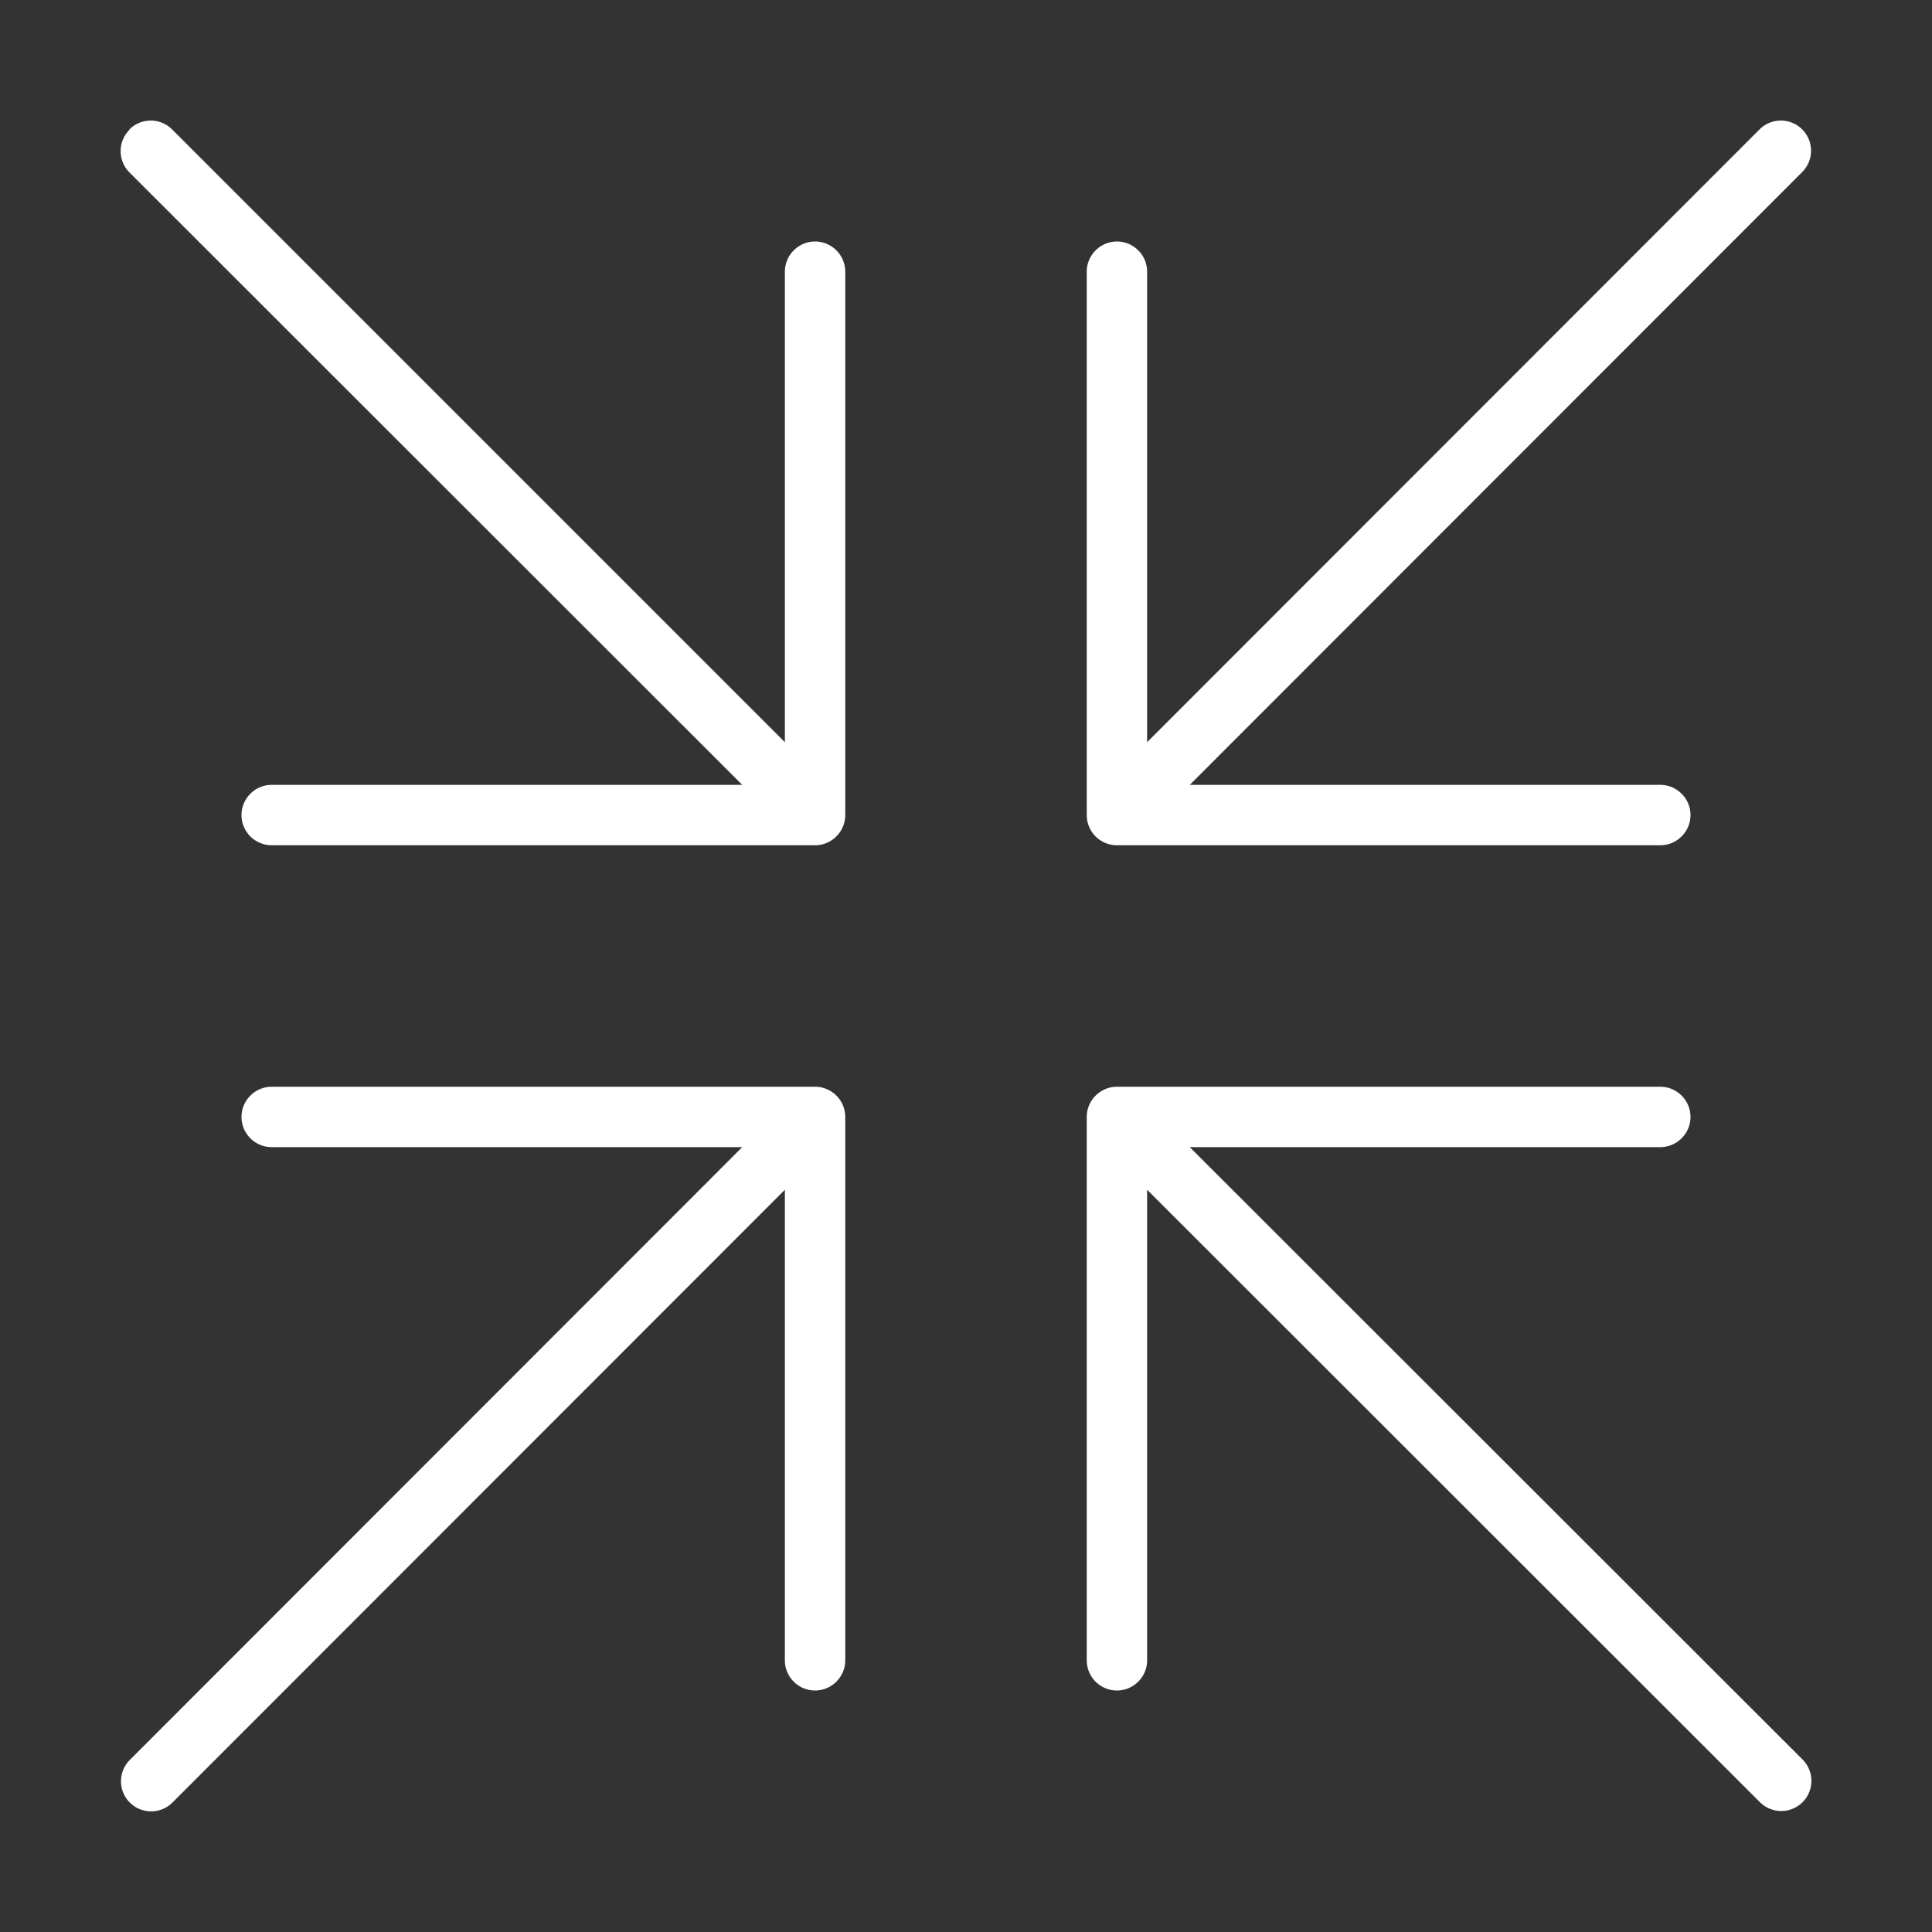 <svg xmlns="http://www.w3.org/2000/svg" width="32" height="32" fill="none"><rect width="100%" height="100%" fill="#333333" stroke="none"/><path fill="#fff" d="M2.144 2.143a.5.5 0 0 1 .706 0L13 12.293V4.5c0-.275.225-.5.5-.5s.5.225.5.5v9c0 .275-.225.5-.5.5h-9a.5.5 0 0 1-.5-.5c0-.275.225-.5.5-.5h7.794L2.144 2.856a.5.5 0 0 1 0-.706zm27.706 0a.5.5 0 0 1 0 .707L19.706 13H27.5c.275 0 .5.225.5.5s-.225.5-.5.5h-9a.5.5 0 0 1-.5-.5v-9c0-.275.225-.5.5-.5s.5.225.5.5v7.793l10.144-10.15a.5.5 0 0 1 .706 0M4.5 19a.5.5 0 0 1-.5-.5c0-.275.225-.5.5-.5h9c.275 0 .5.225.5.5v9c0 .275-.225.5-.5.5a.5.5 0 0 1-.5-.5v-7.794L2.856 29.856a.5.5 0 0 1-.706 0 .5.5 0 0 1 0-.706L12.294 19zm13.5-.5c0-.275.225-.5.5-.5h9c.275 0 .5.225.5.5s-.225.5-.5.5h-7.794l10.15 10.143a.5.5 0 0 1 0 .707.5.5 0 0 1-.706 0L19 19.706V27.5c0 .275-.225.5-.5.5a.5.5 0 0 1-.5-.5z"/></svg>